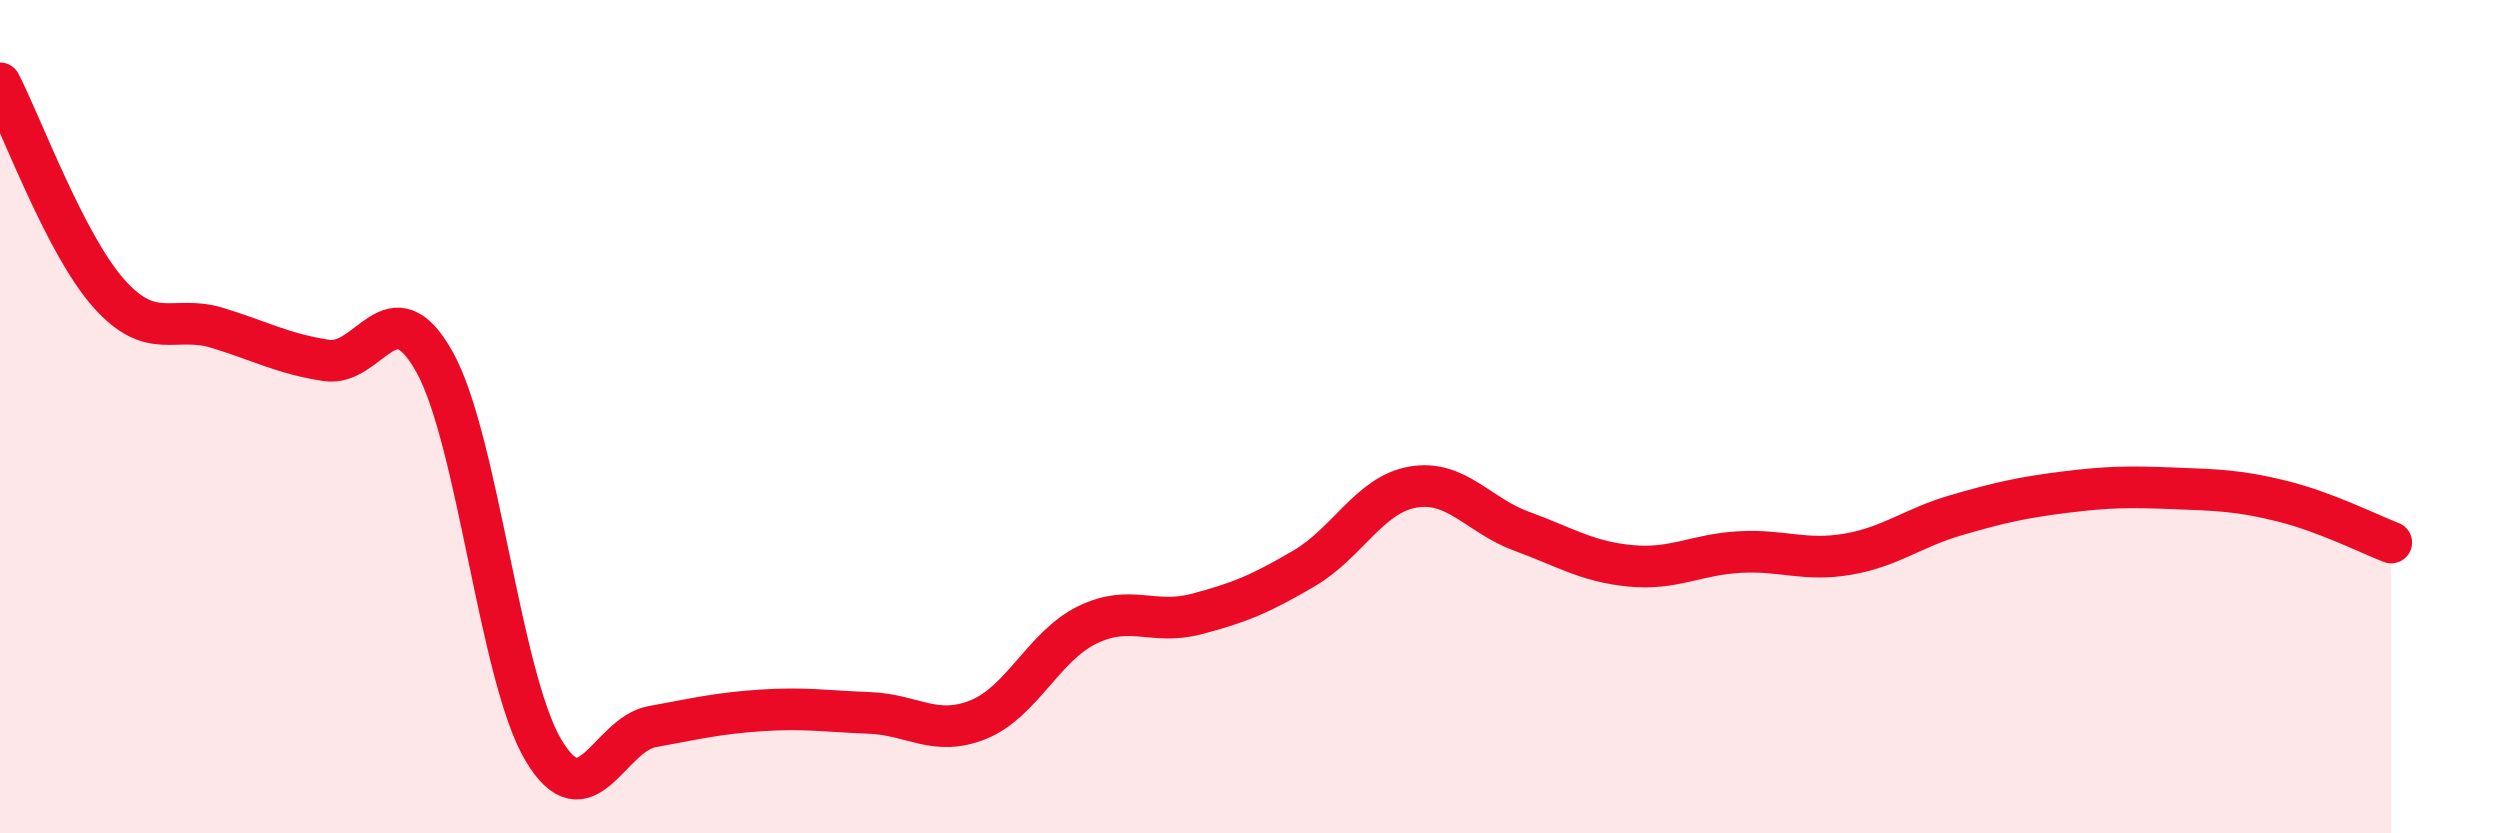 
    <svg width="60" height="20" viewBox="0 0 60 20" xmlns="http://www.w3.org/2000/svg">
      <path
        d="M 0,2 C 0.52,3.01 1.57,5.87 2.61,7.04 C 3.65,8.21 4.18,7.55 5.22,7.87 C 6.26,8.19 6.79,8.49 7.83,8.65 C 8.87,8.81 9.39,6.82 10.43,8.69 C 11.47,10.56 12,16.25 13.04,18 C 14.08,19.75 14.61,17.63 15.65,17.44 C 16.69,17.25 17.22,17.12 18.26,17.05 C 19.3,16.98 19.83,17.07 20.87,17.11 C 21.91,17.15 22.44,17.69 23.48,17.27 C 24.52,16.85 25.05,15.51 26.09,15 C 27.13,14.49 27.66,15.01 28.7,14.74 C 29.74,14.47 30.26,14.25 31.3,13.64 C 32.34,13.03 32.87,11.87 33.91,11.69 C 34.95,11.51 35.48,12.37 36.52,12.75 C 37.56,13.13 38.09,13.48 39.13,13.58 C 40.17,13.68 40.7,13.31 41.74,13.25 C 42.78,13.19 43.31,13.48 44.35,13.3 C 45.39,13.12 45.92,12.66 46.96,12.36 C 48,12.06 48.53,11.94 49.57,11.81 C 50.61,11.68 51.13,11.68 52.17,11.72 C 53.21,11.76 53.74,11.77 54.78,12.03 C 55.82,12.29 56.87,12.82 57.39,13.02L57.39 20L0 20Z"
        fill="#EB0A25"
        opacity="0.1"
        stroke-linecap="round"
        stroke-linejoin="round"
      />
      <path
        d="M 0,2 C 0.52,3.01 1.57,5.87 2.61,7.04 C 3.65,8.21 4.18,7.55 5.22,7.87 C 6.26,8.19 6.79,8.49 7.83,8.65 C 8.87,8.81 9.39,6.82 10.43,8.69 C 11.47,10.56 12,16.25 13.04,18 C 14.08,19.75 14.61,17.63 15.65,17.44 C 16.69,17.25 17.22,17.12 18.26,17.05 C 19.3,16.98 19.83,17.07 20.87,17.11 C 21.91,17.15 22.44,17.69 23.48,17.27 C 24.52,16.85 25.05,15.51 26.09,15 C 27.13,14.49 27.66,15.01 28.7,14.74 C 29.74,14.47 30.26,14.25 31.3,13.64 C 32.34,13.03 32.87,11.87 33.91,11.69 C 34.95,11.51 35.48,12.37 36.52,12.75 C 37.56,13.13 38.09,13.48 39.13,13.58 C 40.17,13.68 40.7,13.31 41.74,13.25 C 42.78,13.19 43.31,13.48 44.35,13.3 C 45.39,13.12 45.92,12.66 46.96,12.36 C 48,12.06 48.53,11.94 49.57,11.81 C 50.61,11.68 51.13,11.68 52.17,11.72 C 53.21,11.76 53.74,11.77 54.78,12.03 C 55.82,12.29 56.87,12.82 57.39,13.02"
        stroke="#EB0A25"
        stroke-width="1"
        fill="none"
        stroke-linecap="round"
        stroke-linejoin="round"
      />
    </svg>
  
